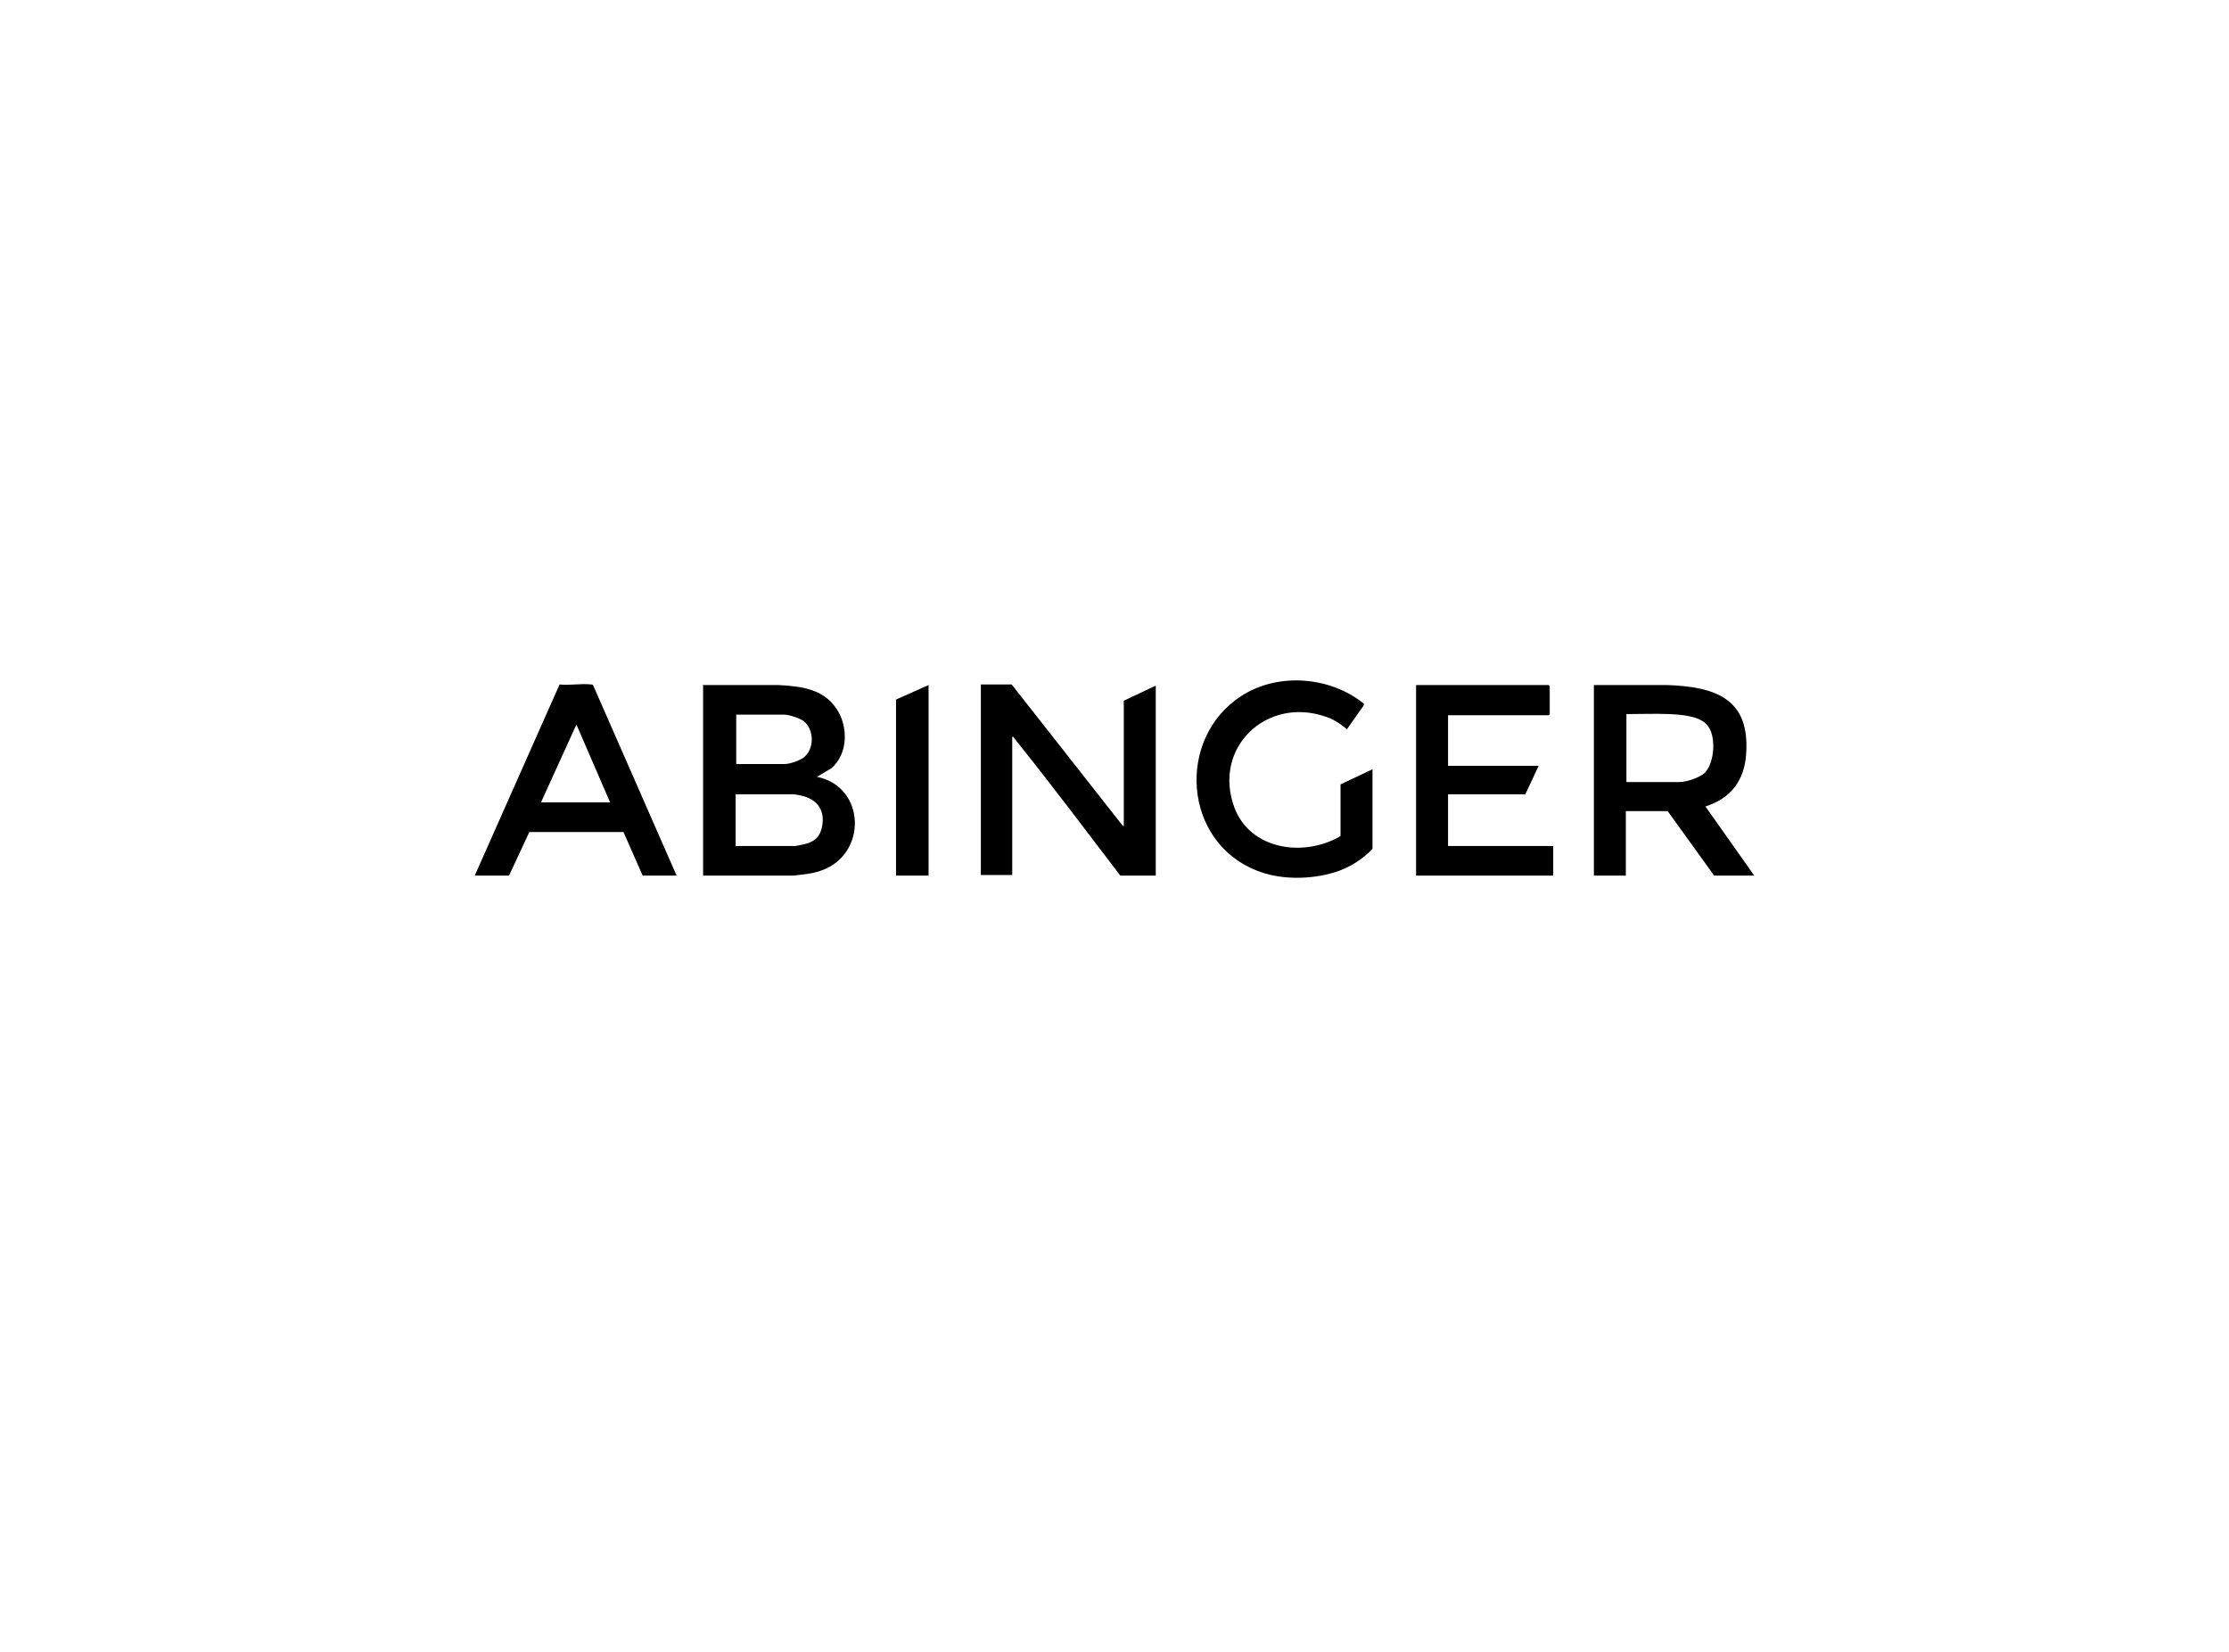 <?xml version="1.0" encoding="UTF-8"?> <svg xmlns="http://www.w3.org/2000/svg" id="Layer_2" data-name="Layer 2" viewBox="0 0 38.36 28.43"><defs><style> .cls-1 { fill: none; } </style></defs><g id="Layer_1-2" data-name="Layer 1"><g><rect class="cls-1" width="38.36" height="28.43"></rect><g><path d="M12.11,11.79h1.28c.38.02.77.06,1,.4.21.3.21.78-.08,1.03l-.25.15c.84.17.87,1.33.08,1.61-.16.06-.32.07-.49.09h-1.55v-3.29ZM12.67,13.15h.83c.09,0,.27-.06.34-.12.18-.15.17-.48-.01-.62-.07-.05-.25-.11-.33-.11h-.83v.85ZM12.67,14.56h1.02s.17-.03.22-.05c.13-.05.19-.11.23-.25.06-.25-.02-.45-.26-.54-.04-.02-.19-.05-.23-.05h-.99v.89Z"></path><path d="M19.34,14.22v-2.16l.55-.26v3.27h-.61c-.58-.76-1.15-1.52-1.75-2.27-.03-.03-.05-.07-.08-.1,0,0,0-.02-.03-.02v2.38h-.54v-3.28h.53l1.91,2.43Z"></path><path d="M27.43,11.79h1.26c.83.03,1.43.23,1.36,1.19-.03.45-.26.76-.7.9l.84,1.19h-.69l-.8-1.11h-.72v1.11h-.55v-3.28ZM27.99,13.46h.92c.11,0,.35-.08.43-.16.17-.18.2-.64.04-.82-.13-.16-.45-.18-.65-.19-.25-.01-.5,0-.74,0v1.17Z"></path><path d="M11.65,15.07h-.59l-.33-.75h-1.62s-.35.75-.35.75h-.59l1.46-3.29c.17.02.37-.02.54,0,.02,0,.03,0,.04.02l1.43,3.26ZM10.5,13.81l-.58-1.34-.61,1.34h1.19Z"></path><polygon points="24.92 12.31 24.92 13.18 26.48 13.18 26.25 13.67 24.92 13.67 24.92 14.56 26.73 14.56 26.73 15.07 24.37 15.07 24.37 11.79 26.65 11.79 26.67 11.81 26.67 12.3 26.65 12.31 24.92 12.31"></polygon><path d="M23.63,14.6c-.18.19-.4.33-.65.41-.42.13-.95.14-1.36-.03-1.26-.5-1.38-2.27-.26-3,.63-.41,1.53-.34,2.11.13v.03s-.29.41-.29.41c-.11-.09-.24-.18-.38-.22-1.01-.34-1.93.54-1.56,1.56.27.74,1.2.87,1.83.5v-.89s.55-.26.55-.26v1.37Z"></path><polygon points="15.98 15.07 15.42 15.07 15.42 12.04 15.98 11.79 15.98 15.07"></polygon></g></g></g></svg> 